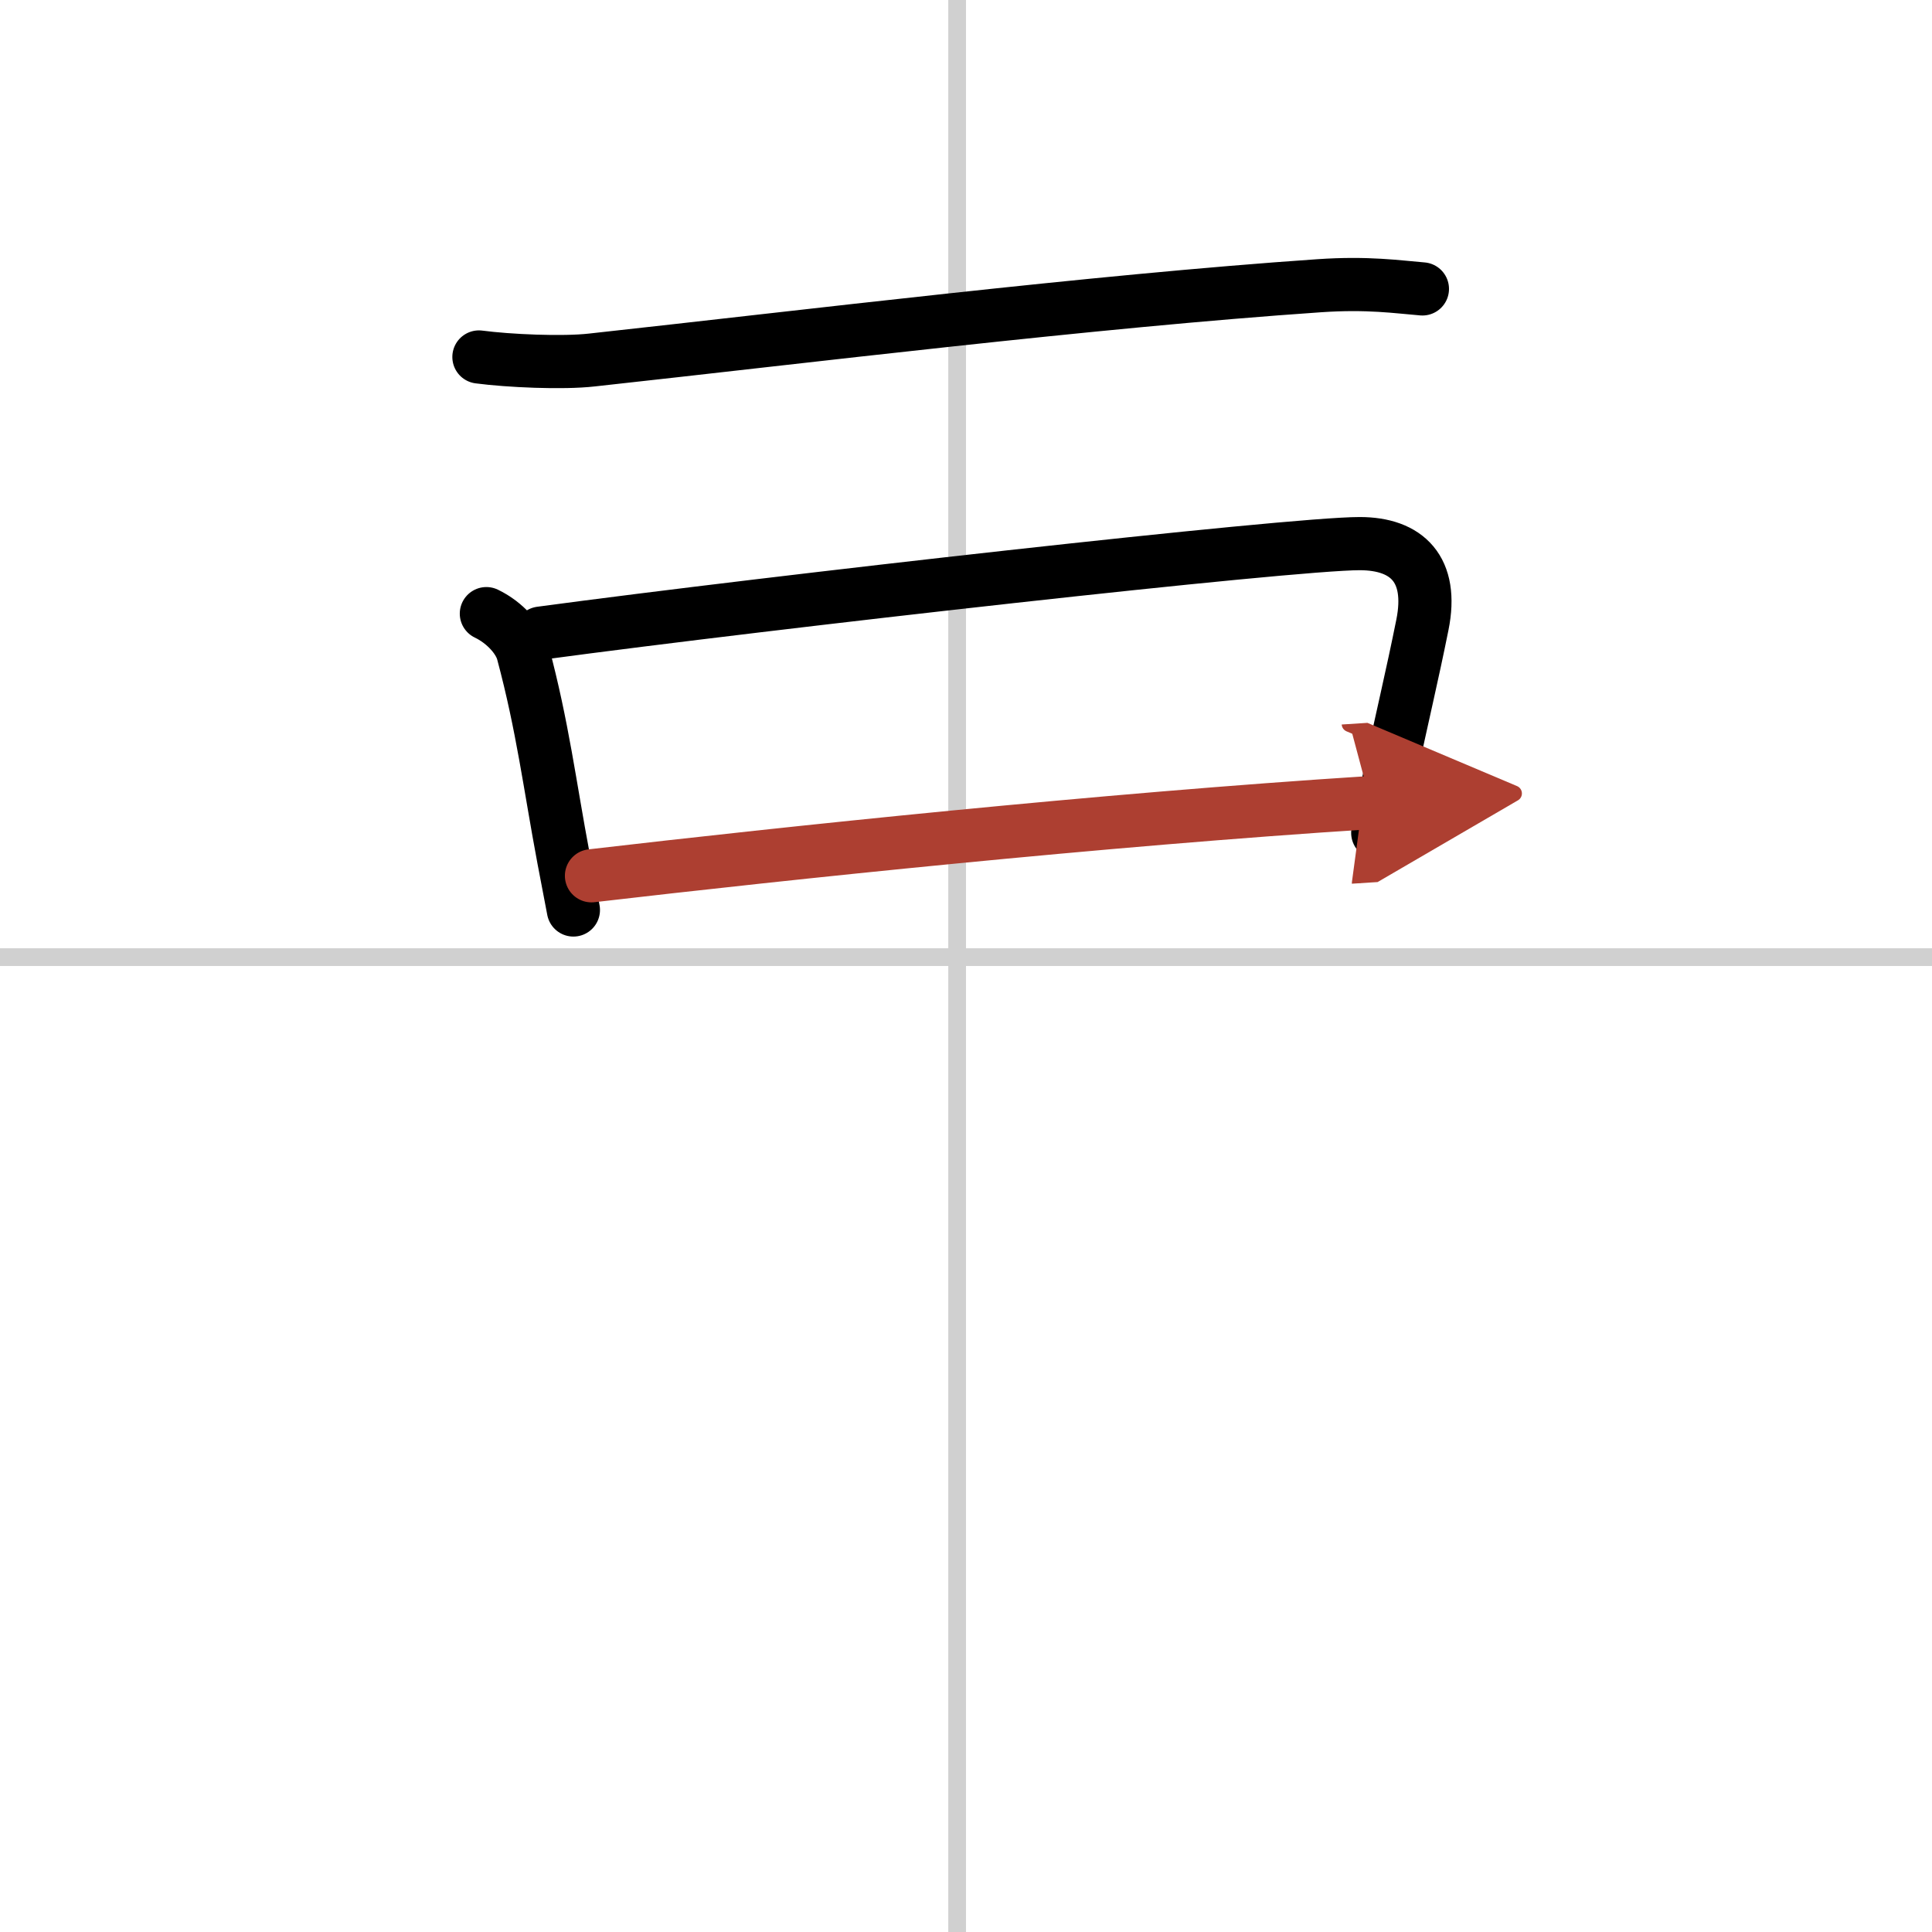 <svg width="400" height="400" viewBox="0 0 109 109" xmlns="http://www.w3.org/2000/svg"><defs><marker id="a" markerWidth="4" orient="auto" refX="1" refY="5" viewBox="0 0 10 10"><polyline points="0 0 10 5 0 10 1 5" fill="#ad3f31" stroke="#ad3f31"/></marker></defs><g fill="none" stroke="#000" stroke-linecap="round" stroke-linejoin="round" stroke-width="3"><rect width="100%" height="100%" fill="#fff" stroke="#fff"/><line x1="54" x2="54" y2="109" stroke="#d0d0d0" stroke-width="1"/><line x2="109" y1="54" y2="54" stroke="#d0d0d0" stroke-width="1"/><path d="M27.02,20.14c1.67,0.22,4.72,0.36,6.38,0.17C45.38,19,61.62,17,74.43,16.12c2.76-0.19,4.44,0.07,5.82,0.18"/><path d="m27.44 34.62c1.06 0.51 1.86 1.44 2.06 2.2 1.12 4.18 1.51 7.44 2.3 11.64 0.2 1.07 0.39 2.05 0.55 2.88"/><path d="m30.5 35.72c13.08-1.76 42.28-5.05 46.21-5.05 2.67 0 4.17 1.45 3.54 4.58-0.61 3.03-1.06 4.82-1.95 9.01-0.17 0.81-0.36 1.72-0.57 2.73"/><path d="m33.37 49.41c11-1.28 28.75-3.16 43.96-4.13" marker-end="url(#a)" stroke="#ad3f31"/></g></svg>
